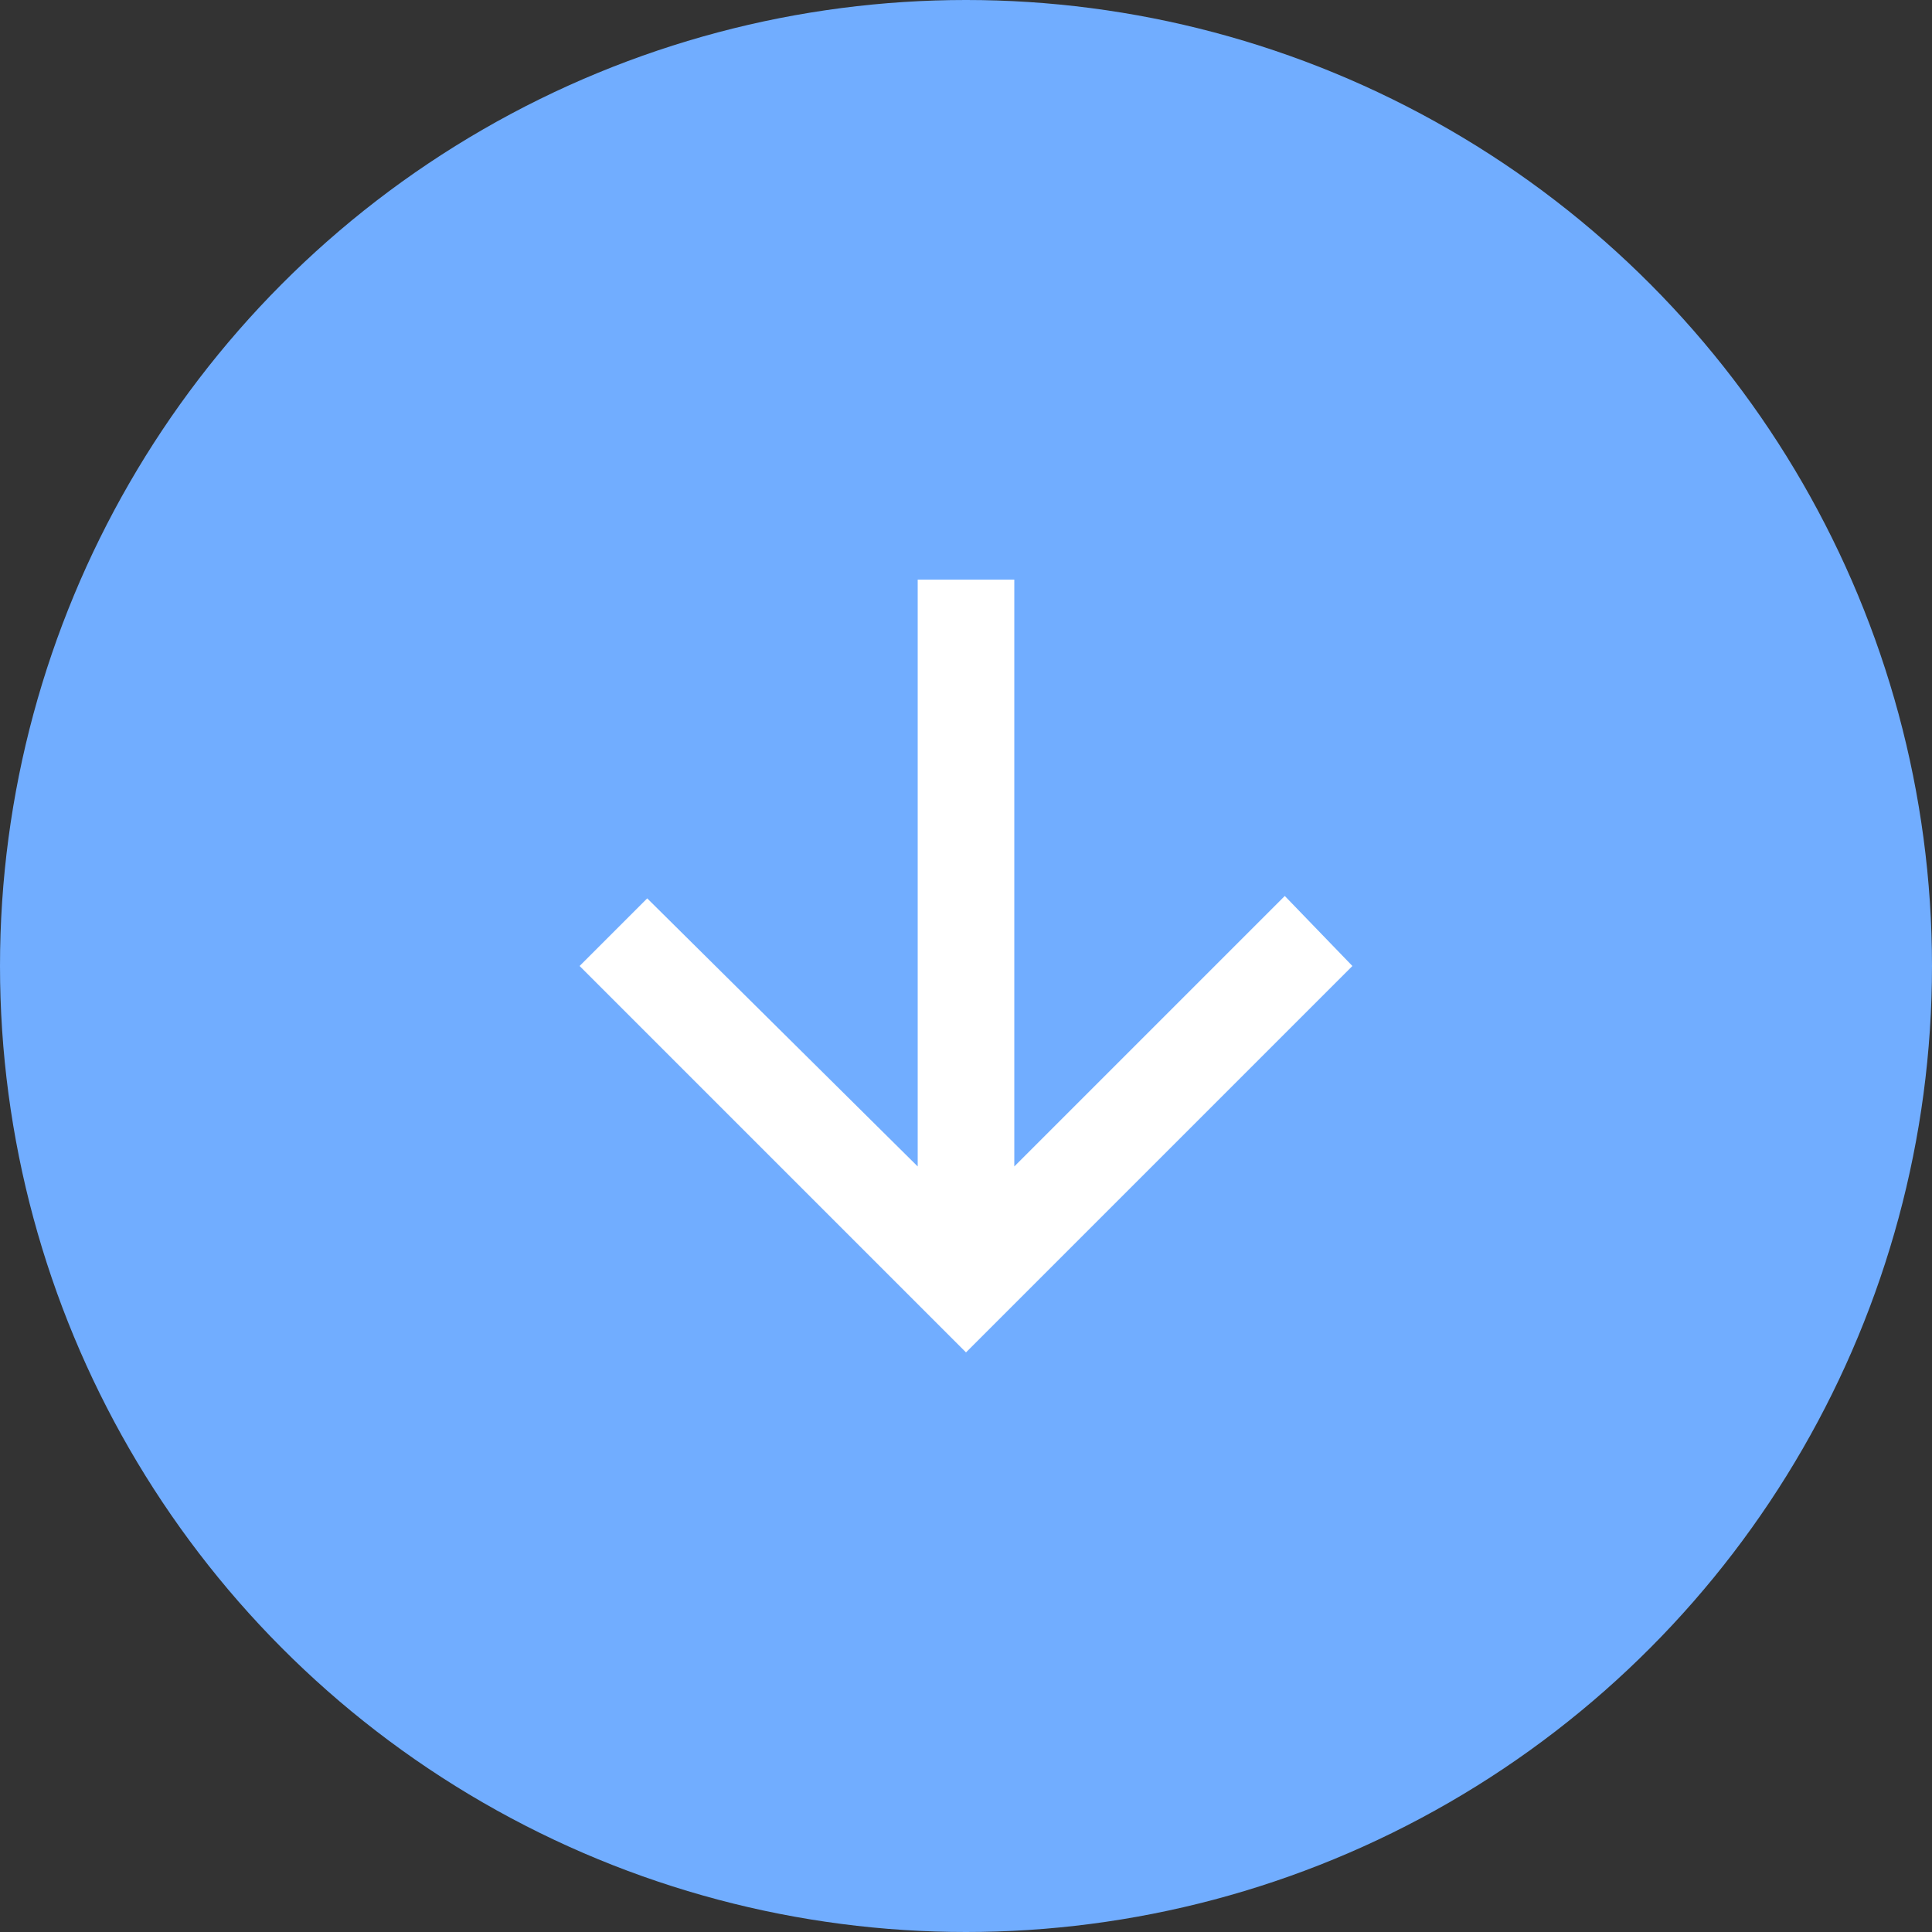 <svg id="Grupo_7152" data-name="Grupo 7152" xmlns="http://www.w3.org/2000/svg" width="40" height="40" viewBox="0 0 40 40">
  <rect x="0" y="0" width="40" height="40" fill="#333333" stroke="none"/>
  <circle id="Elipse_59" data-name="Elipse 59" cx="20" cy="20" r="20" fill="#71adff"/>
  <path id="Icon_ionic-md-arrow-down" data-name="Icon ionic-md-arrow-down" d="M14.977,5.977v12.15l5.6-5.6,1.4,1.45-8,8-8-8,1.4-1.4,5.6,5.55V5.977Z" transform="translate(6.023 6.023)" fill="#fff"/>
</svg>
